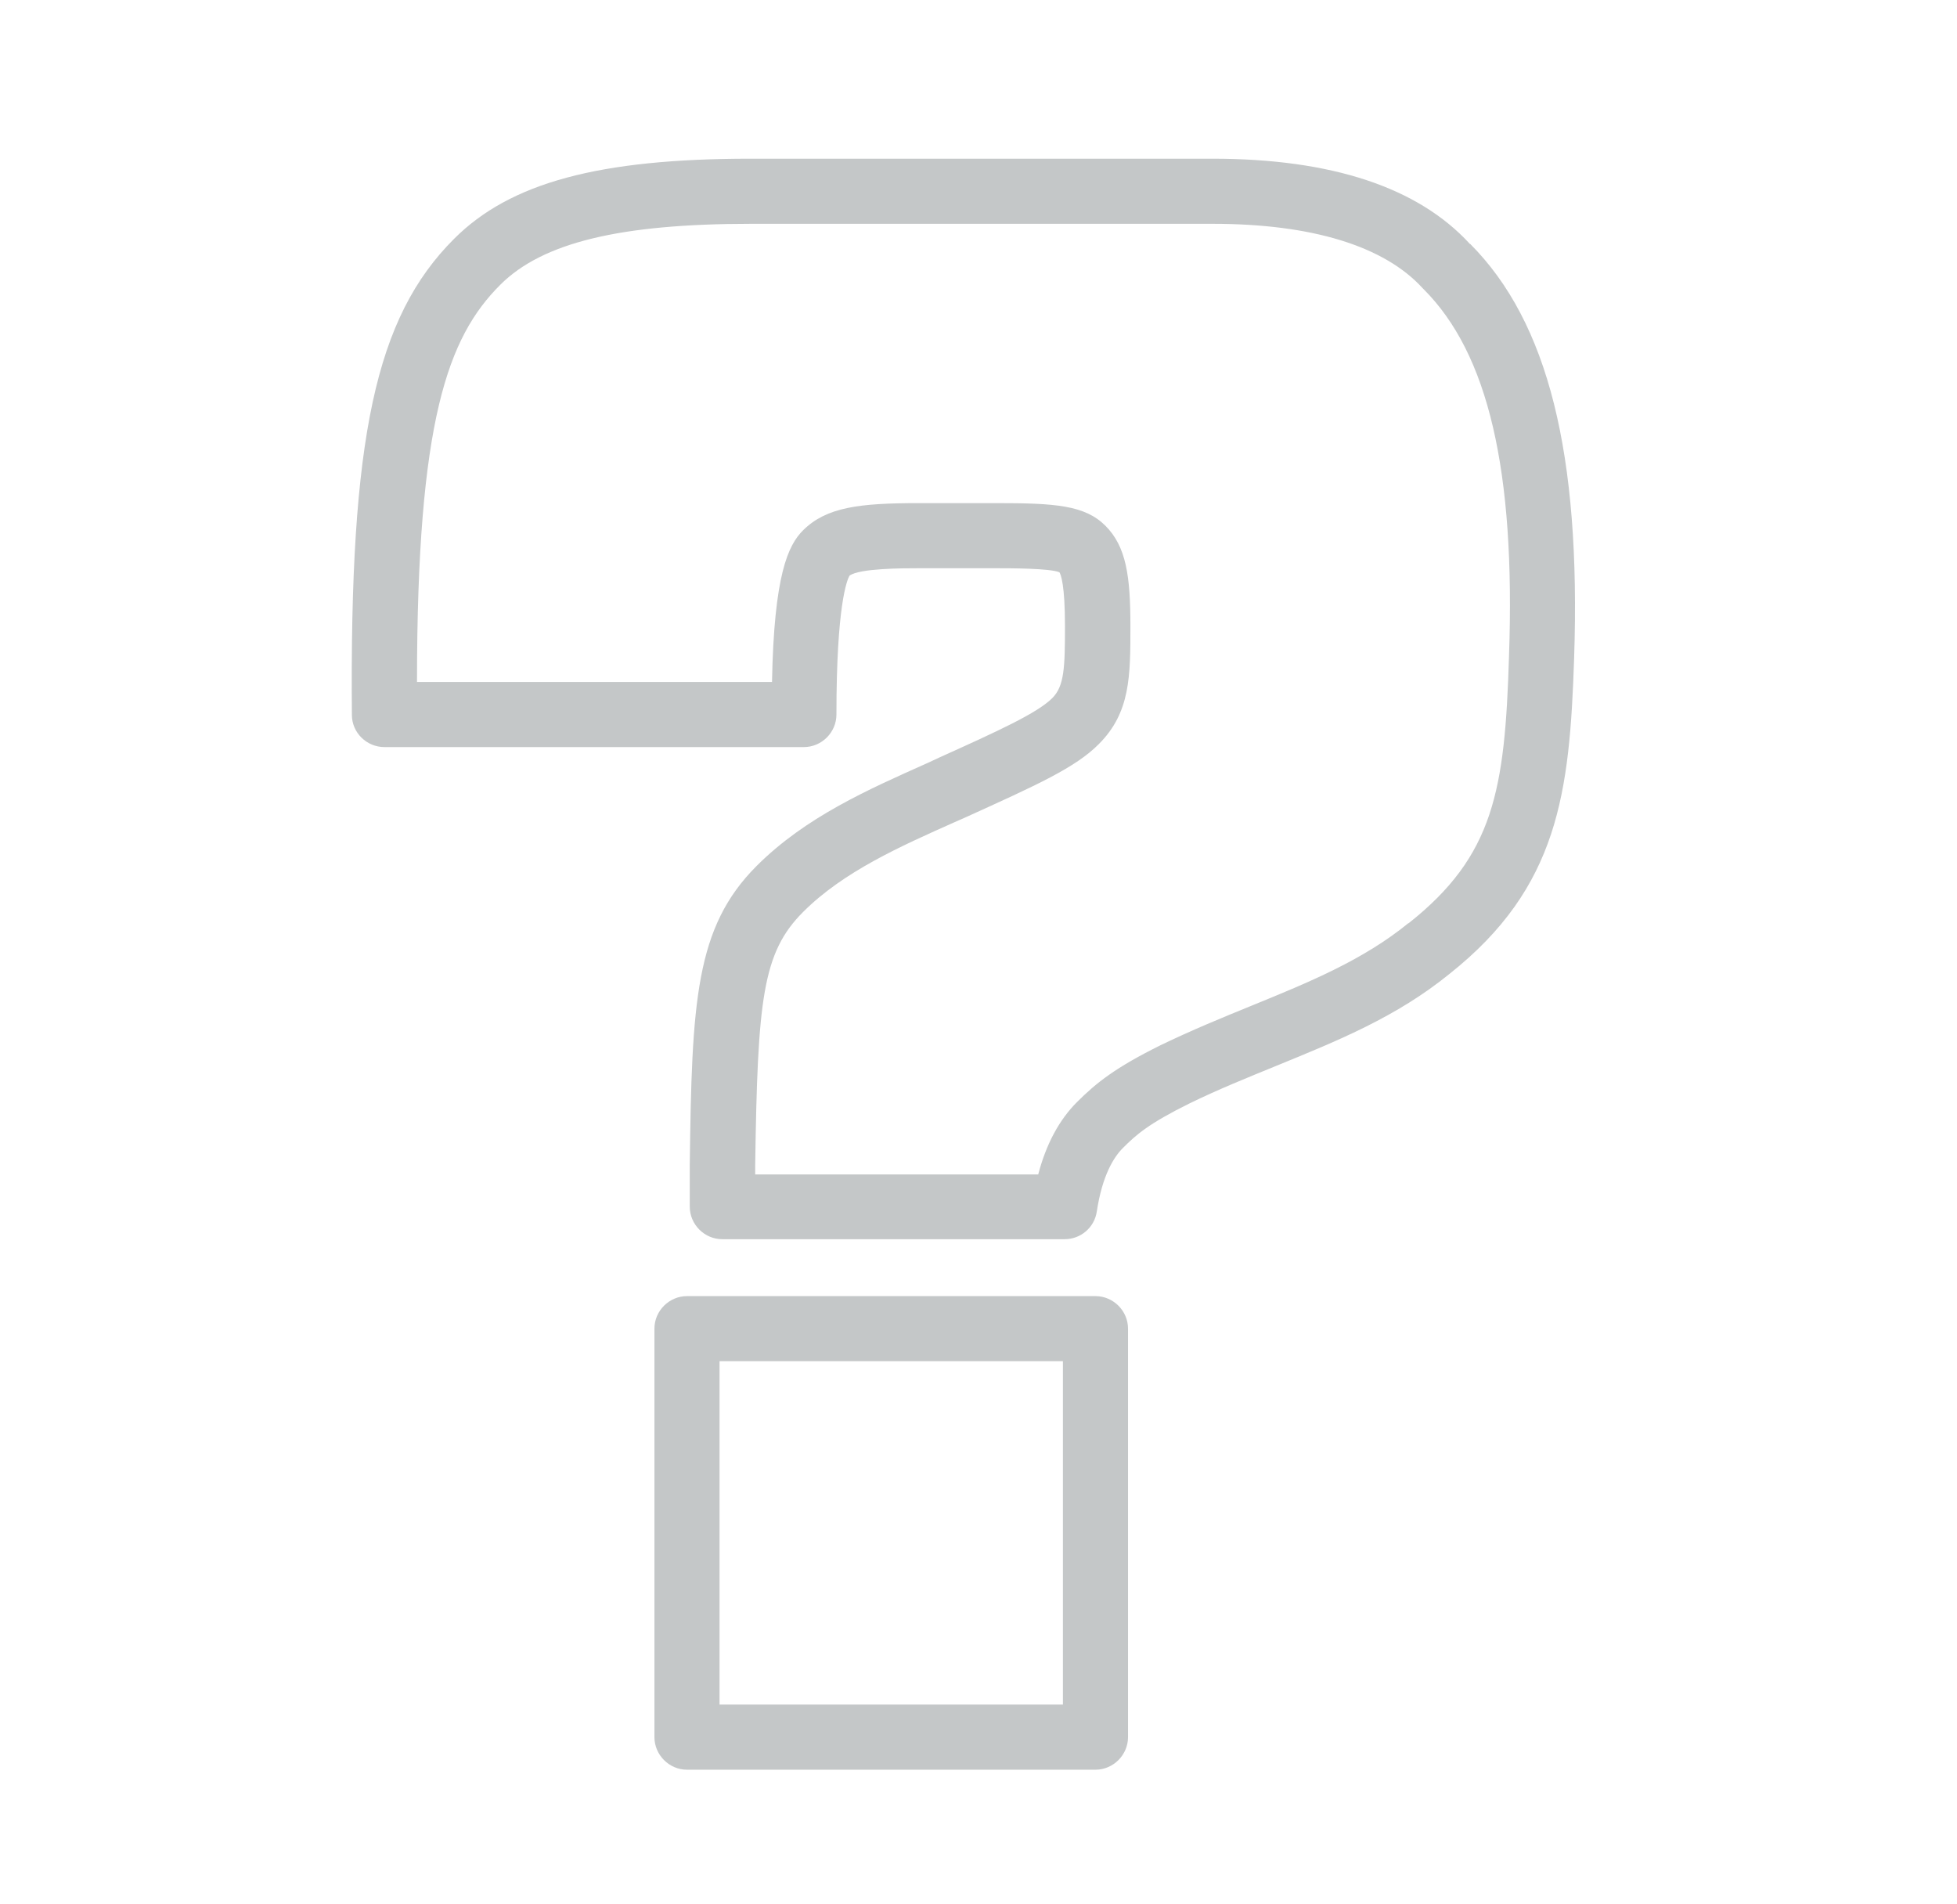 <svg width="37" height="36" viewBox="0 0 37 36" fill="none" xmlns="http://www.w3.org/2000/svg">
<path d="M27.792 4.613C26.814 3.544 25.181 3 22.92 3H14.194C11.324 3 9.646 3.453 8.584 4.516C7.1 5.999 6.608 8.273 6.653 13.514C6.653 13.851 6.932 14.123 7.269 14.123H15.198C15.535 14.123 15.814 13.845 15.814 13.508C15.814 11.441 16.014 10.968 16.06 10.884C16.241 10.742 17.083 10.742 17.368 10.742H18.832C19.085 10.742 19.856 10.742 20.031 10.819C20.057 10.865 20.135 11.053 20.135 11.836C20.135 12.62 20.122 12.97 19.895 13.197C19.61 13.482 18.871 13.819 17.751 14.324L17.543 14.421C16.41 14.927 15.23 15.445 14.304 16.371C13.145 17.531 13.08 18.937 13.041 22.014C13.041 22.014 13.041 22.014 13.041 22.02V22.811C13.041 23.148 13.319 23.426 13.656 23.426H20.128C20.433 23.426 20.692 23.206 20.737 22.901C20.841 22.215 21.061 21.871 21.229 21.703C21.482 21.45 21.715 21.243 22.486 20.861C23.03 20.595 23.594 20.368 24.132 20.148C25.304 19.669 26.406 19.222 27.403 18.412C29.47 16.773 29.677 14.985 29.761 12.445C29.891 8.578 29.269 6.09 27.798 4.613H27.792ZM28.53 12.406C28.453 14.94 28.245 16.177 26.632 17.453C26.632 17.453 26.632 17.453 26.626 17.453C25.777 18.146 24.754 18.567 23.672 19.008C23.115 19.235 22.532 19.474 21.942 19.759C21.093 20.18 20.731 20.465 20.361 20.835C20.024 21.172 19.778 21.632 19.629 22.202H14.278V22.027C14.324 18.891 14.414 18.01 15.185 17.239C15.95 16.475 17.018 16.002 18.049 15.542L18.269 15.445C19.597 14.842 20.335 14.512 20.776 14.065C21.372 13.469 21.372 12.782 21.372 11.836C21.372 10.891 21.294 10.334 20.899 9.938C20.51 9.55 19.947 9.511 18.839 9.511H17.375C16.241 9.511 15.626 9.588 15.185 10.023C14.9 10.307 14.634 10.865 14.596 12.892H7.884C7.884 7.943 8.467 6.375 9.458 5.384C10.255 4.587 11.719 4.231 14.2 4.231H22.927C24.805 4.231 26.172 4.652 26.898 5.449C26.904 5.455 26.911 5.462 26.917 5.468C28.135 6.686 28.654 8.889 28.53 12.4V12.406Z" fill="#C4C7C8"/>
<path d="M20.711 24.502H12.989C12.652 24.502 12.373 24.78 12.373 25.117V32.839C12.373 33.176 12.652 33.455 12.989 33.455H20.711C21.048 33.455 21.327 33.176 21.327 32.839V25.117C21.327 24.78 21.048 24.502 20.711 24.502ZM20.096 32.224H13.604V25.732H20.096V32.224Z" fill="#C4C7C8"/>
</svg>
